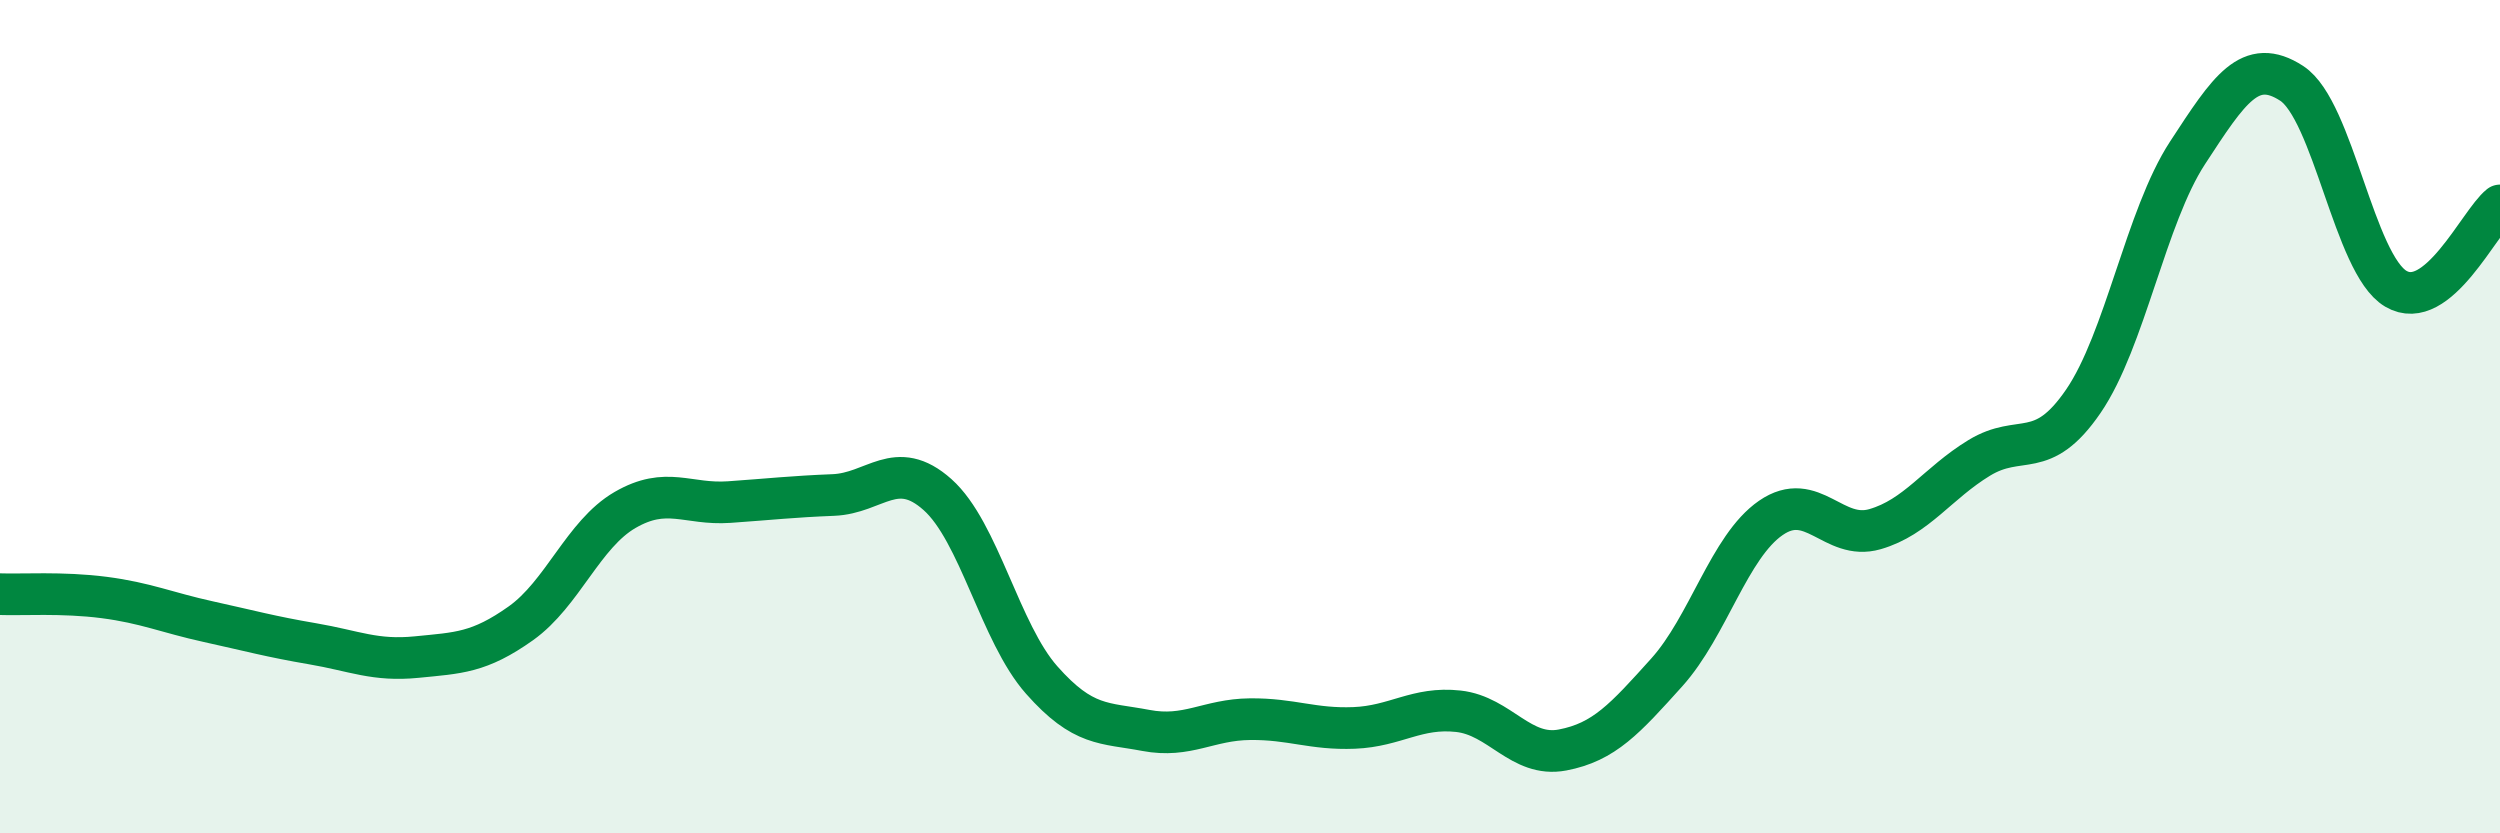 
    <svg width="60" height="20" viewBox="0 0 60 20" xmlns="http://www.w3.org/2000/svg">
      <path
        d="M 0,14.26 C 0.5,14.28 1.5,14.21 2.5,14.34 C 3.5,14.47 4,14.7 5,14.92 C 6,15.14 6.5,15.28 7.5,15.45 C 8.5,15.62 9,15.87 10,15.77 C 11,15.67 11.5,15.67 12.5,14.96 C 13.5,14.25 14,12.82 15,12.24 C 16,11.66 16.5,12.12 17.5,12.05 C 18.5,11.98 19,11.92 20,11.88 C 21,11.84 21.5,10.98 22.5,11.87 C 23.5,12.76 24,15.19 25,16.32 C 26,17.45 26.5,17.34 27.5,17.53 C 28.5,17.72 29,17.27 30,17.26 C 31,17.25 31.5,17.51 32.5,17.47 C 33.5,17.43 34,16.96 35,17.07 C 36,17.18 36.5,18.19 37.5,18 C 38.5,17.81 39,17.25 40,16.14 C 41,15.03 41.5,13.12 42.5,12.43 C 43.5,11.74 44,12.99 45,12.7 C 46,12.41 46.5,11.6 47.5,10.99 C 48.5,10.38 49,11.09 50,9.63 C 51,8.17 51.5,5.2 52.5,3.67 C 53.5,2.14 54,1.35 55,2 C 56,2.65 56.5,6.34 57.5,6.93 C 58.5,7.52 59.5,5.33 60,4.93L60 20L0 20Z"
        fill="#008740"
        opacity="0.1"
        stroke-linecap="round"
        stroke-linejoin="round"
      />
      <path
        d="M 0,14.26 C 0.5,14.28 1.5,14.21 2.5,14.34 C 3.5,14.47 4,14.7 5,14.92 C 6,15.14 6.5,15.28 7.5,15.45 C 8.5,15.62 9,15.87 10,15.77 C 11,15.67 11.5,15.67 12.5,14.96 C 13.5,14.25 14,12.82 15,12.24 C 16,11.66 16.5,12.12 17.5,12.05 C 18.5,11.98 19,11.92 20,11.88 C 21,11.84 21.5,10.98 22.5,11.87 C 23.5,12.76 24,15.19 25,16.32 C 26,17.45 26.5,17.34 27.5,17.53 C 28.5,17.72 29,17.27 30,17.26 C 31,17.25 31.5,17.51 32.5,17.47 C 33.5,17.43 34,16.96 35,17.07 C 36,17.18 36.5,18.19 37.5,18 C 38.5,17.81 39,17.25 40,16.14 C 41,15.03 41.5,13.12 42.5,12.43 C 43.5,11.74 44,12.99 45,12.7 C 46,12.41 46.5,11.6 47.5,10.99 C 48.5,10.38 49,11.09 50,9.63 C 51,8.17 51.5,5.2 52.5,3.67 C 53.5,2.14 54,1.35 55,2 C 56,2.65 56.5,6.34 57.5,6.93 C 58.5,7.52 59.5,5.33 60,4.93"
        stroke="#008740"
        stroke-width="1"
        fill="none"
        stroke-linecap="round"
        stroke-linejoin="round"
      />
    </svg>
  